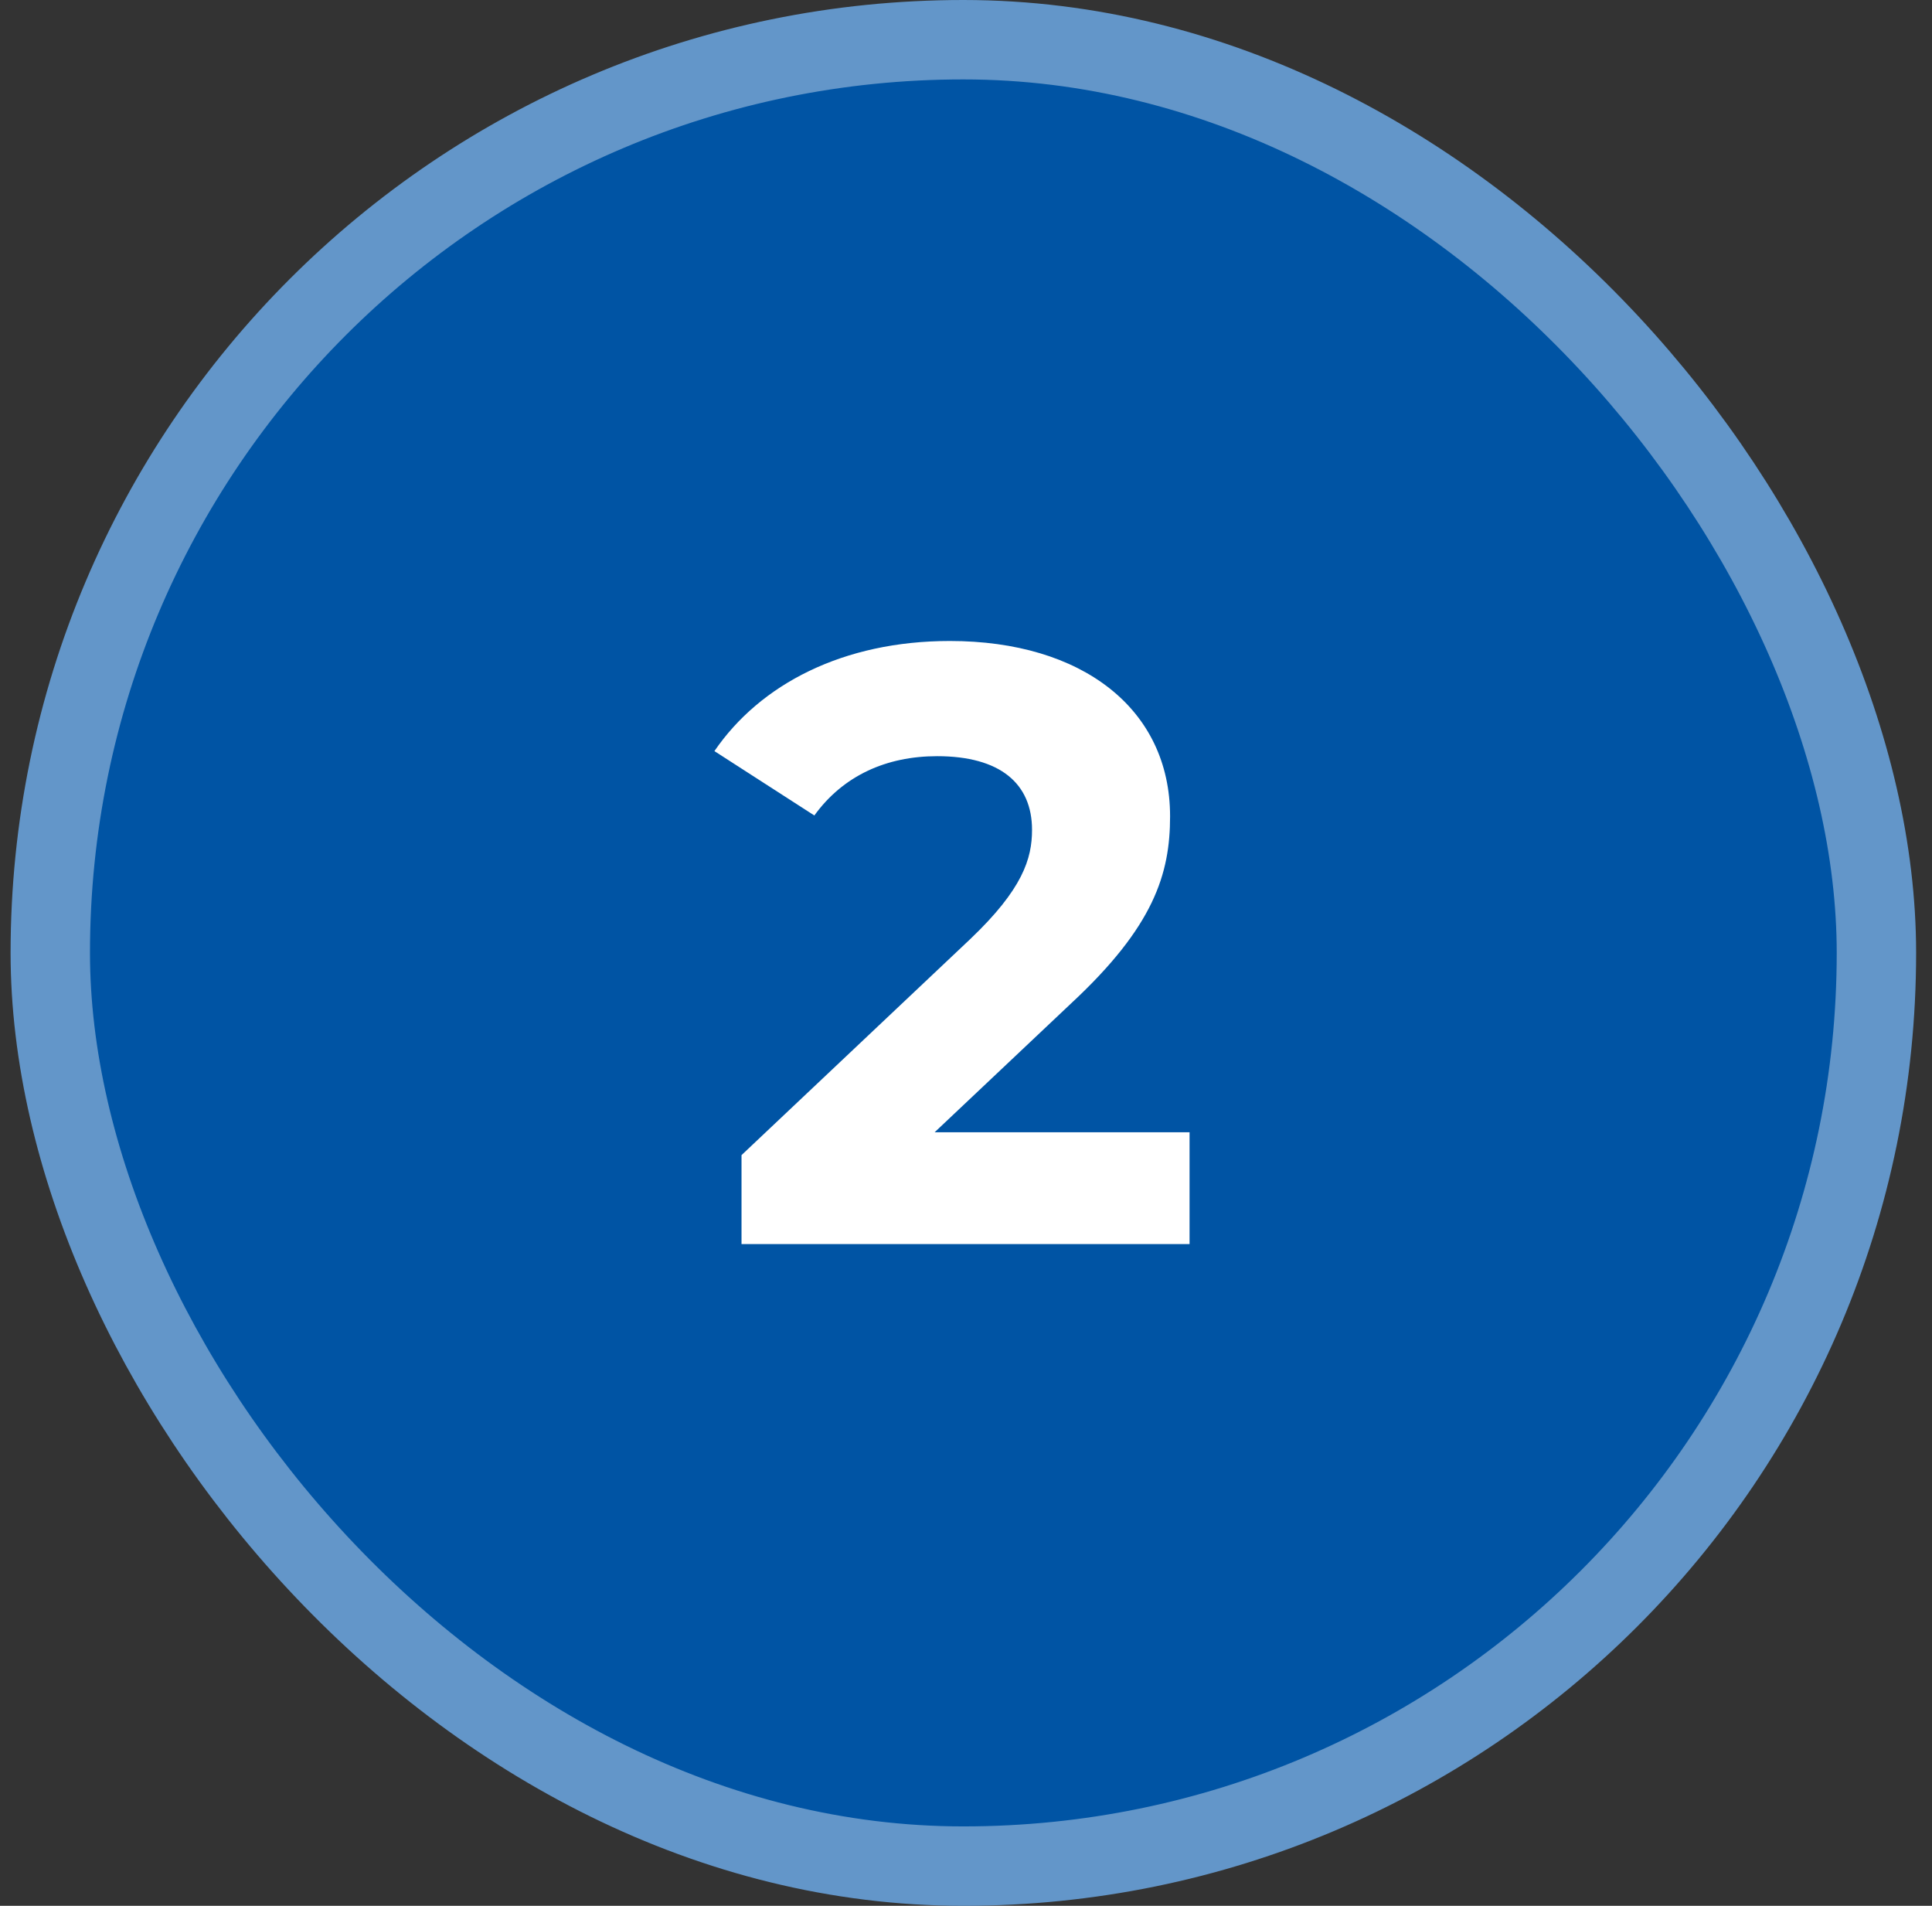 <svg width="73" height="72" viewBox="0 0 73 72" fill="none" xmlns="http://www.w3.org/2000/svg">
<rect x="0" y="0" width="73" height="72" fill="#333333" stroke="none"/>
<rect x="1.9" y="1.5" width="69" height="69" rx="34.5" fill="#0054A4"/>
<rect x="1.9" y="1.5" width="69" height="69" rx="34.5" stroke="#6396C9" stroke-width="3"/>
<path d="M35.315 42.776H44.947V47H28.018V43.64L36.658 35.48C38.642 33.592 38.995 32.44 38.995 31.352C38.995 29.592 37.779 28.568 35.41 28.568C33.49 28.568 31.858 29.304 30.77 30.808L26.994 28.376C28.723 25.848 31.858 24.216 35.891 24.216C40.883 24.216 44.211 26.776 44.211 30.84C44.211 33.016 43.602 35 40.467 37.912L35.315 42.776Z" fill="white"/>
</svg>

